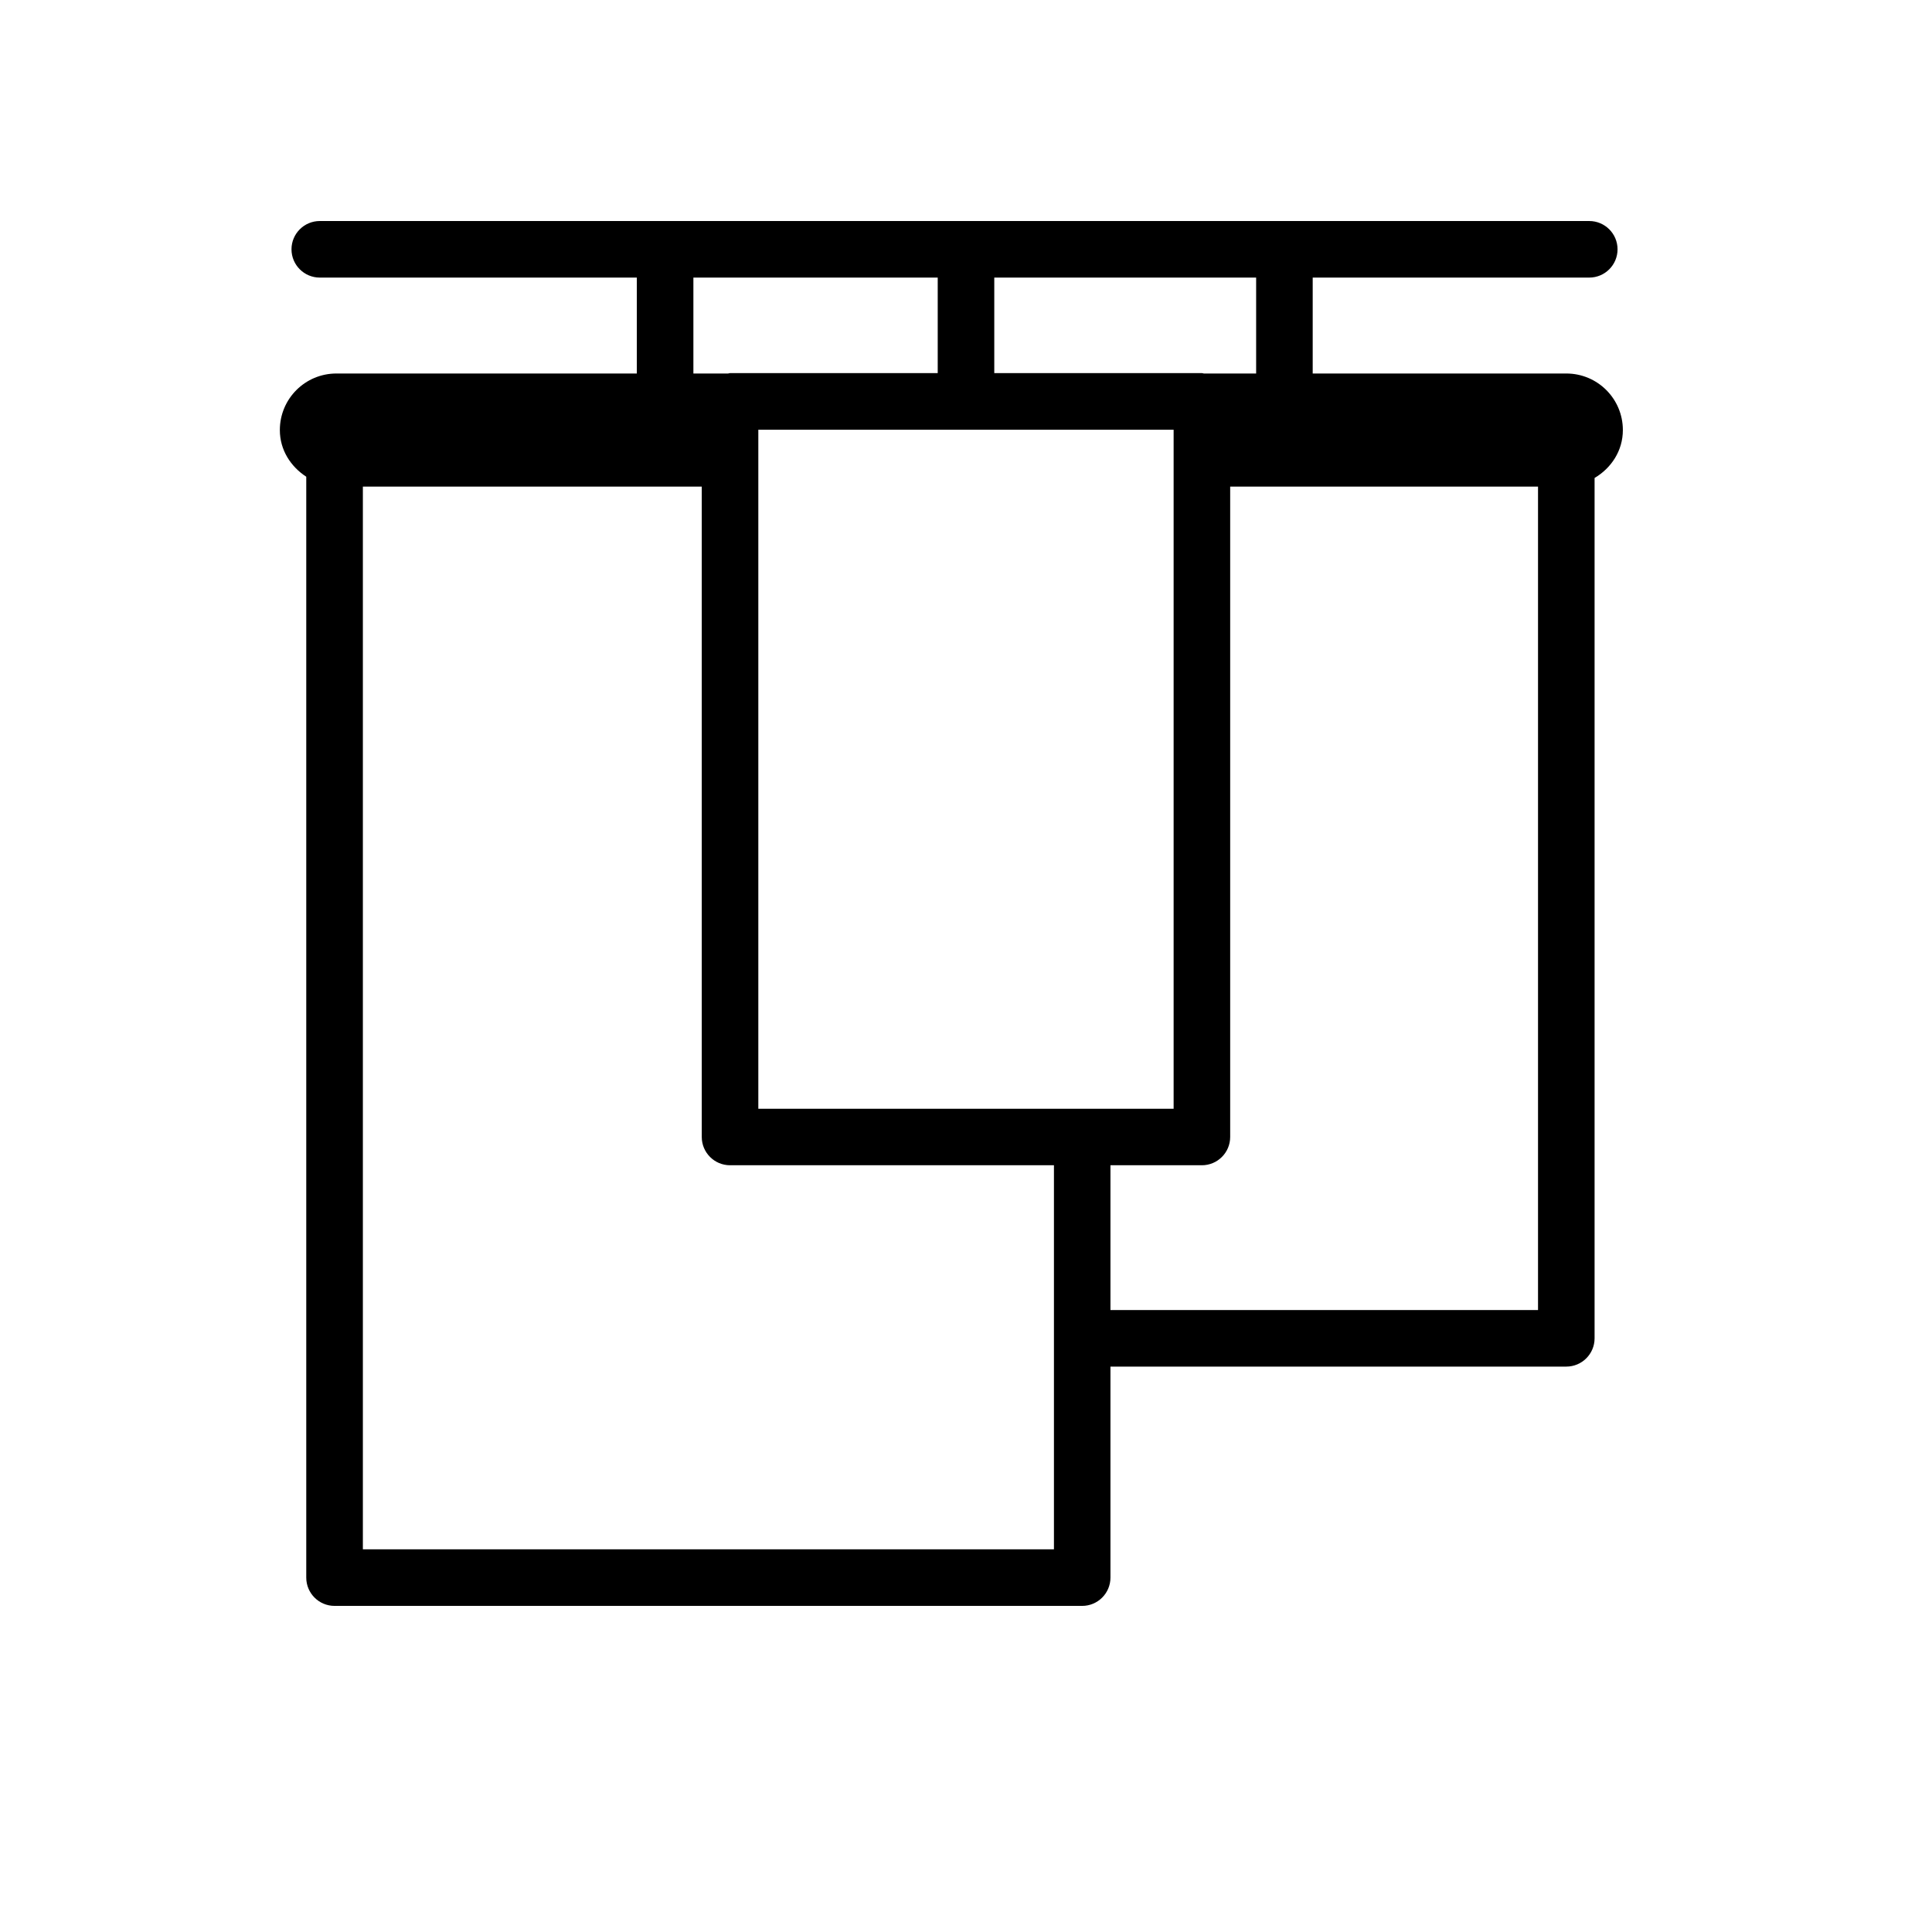 <?xml version="1.0" encoding="UTF-8"?>
<svg id="produkte" xmlns="http://www.w3.org/2000/svg" width="34.16" height="34.16" version="1.1" viewBox="0 0 34.16 34.16">
  <defs>
    <style>
      .cls-1 {
        fill: #000;
      }

      .cls-1, .cls-2 {
        stroke-width: 0px;
      }

      .cls-2 {
        fill: none;
      }
    </style>
  </defs>
  <path class="cls-2" d="M12.908,6.598h3.672v-1.689h-4.319v1.696h.614c.012-.001.022-.007.034-.007Z"/>
  <path class="cls-2" d="M17.58,6.598h3.671c.012,0,.022.006.034.007h.925v-1.696h-4.63v1.689Z"/>
  <path class="cls-1" d="M28.694,7.604c0-.553-.447-1-1-1h-4.484v-1.696h4.89c.276,0,.5-.224.5-.5s-.224-.5-.5-.5H5.654c-.276,0-.5.224-.5.5s.224.5.5.5h5.606v1.696h-5.312c-.553,0-1,.447-1,1,0,.352.192.646.467.825v19.465c0,.276.224.5.5.5h13.219c.276,0,.5-.224.5-.5v-3.731h8.06c.276,0,.5-.224.5-.5v-15.212c.294-.174.5-.48.5-.847ZM20.751,7.598v12.006h-7.343V7.598h7.343ZM6.416,27.394V8.604h5.992v11.499c0,.276.224.5.5.5h5.727v6.791H6.416ZM19.635,20.603h1.616c.276,0,.5-.224.5-.5v-11.499h5.443v14.559h-7.56v-2.56ZM22.21,6.604h-.925c-.012-.001-.022-.007-.034-.007h-3.671v-1.689h4.63v1.696ZM12.261,4.908h4.319v1.689h-3.672c-.012,0-.022.006-.034.007h-.614v-1.696Z"/>
</svg>